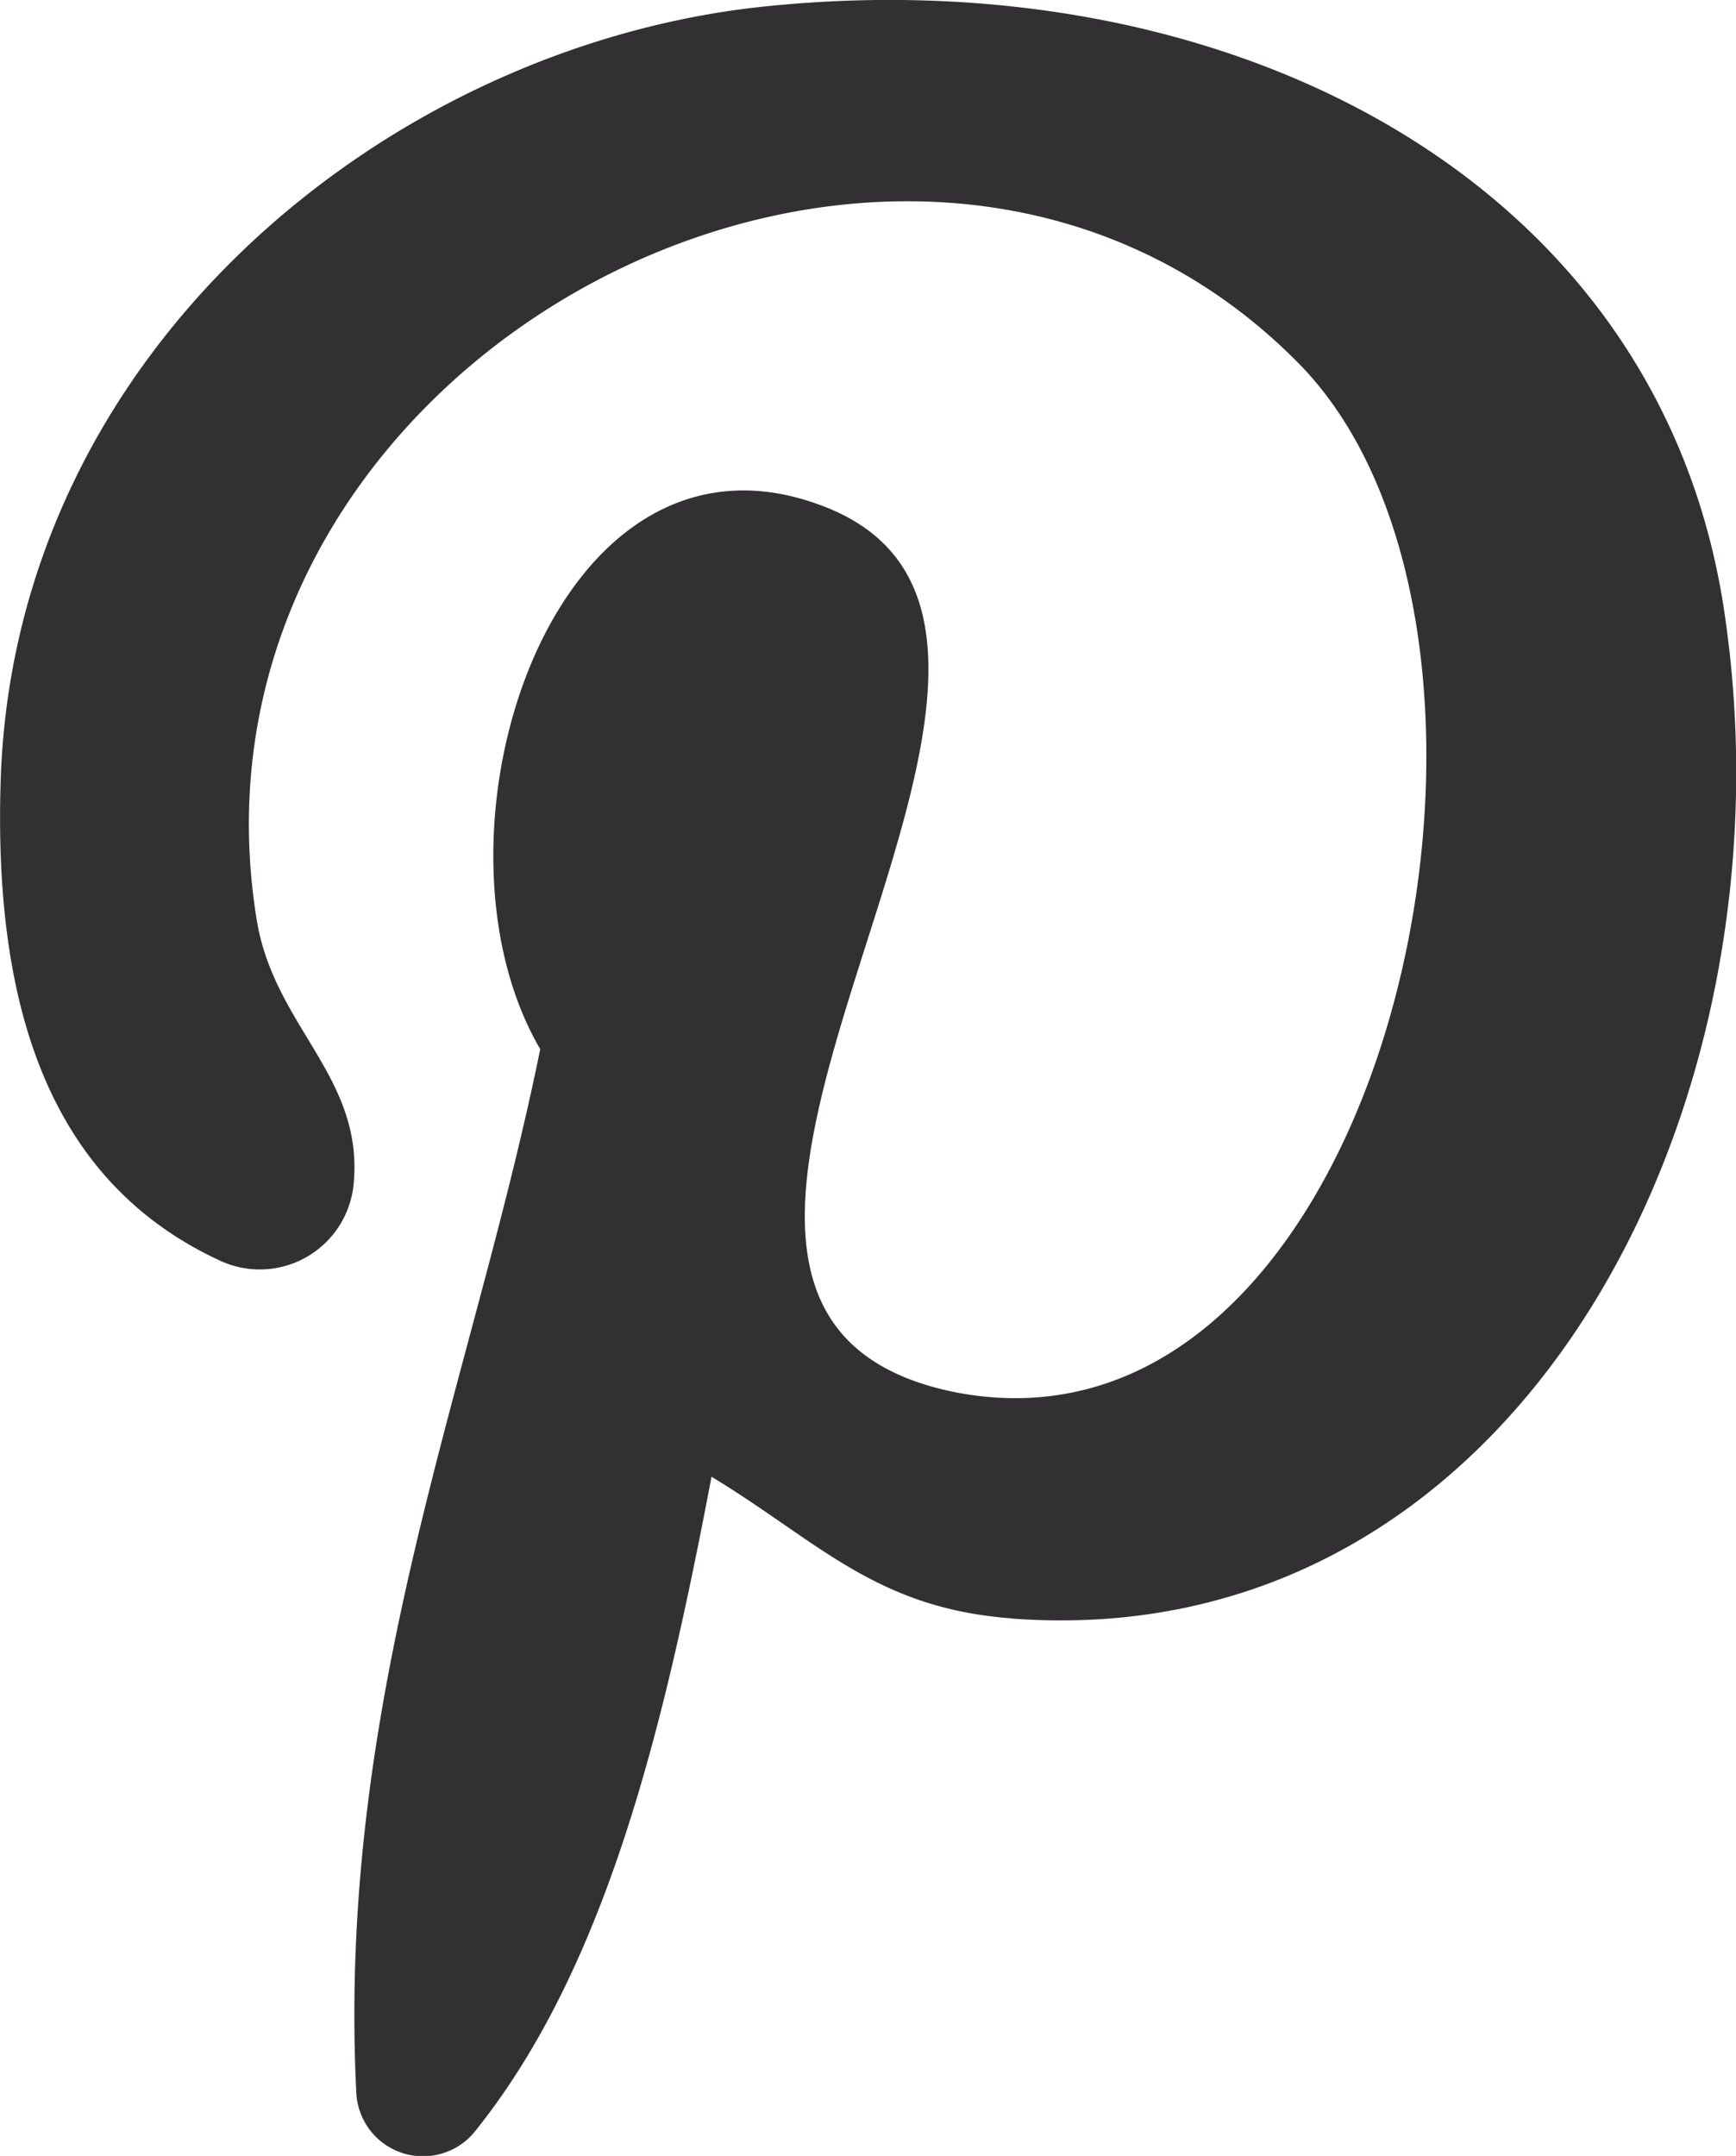 <svg xmlns="http://www.w3.org/2000/svg" width="32.218" height="40" viewBox="0 0 32.218 40">
  <g id="XMLID_27_" transform="translate(-27.073 -18.7)">
    <g id="XMLID_28_" transform="translate(27.073 18.7)">
      <g id="XMLID_29_">
        <path id="XMLID_30_" d="M45.859,48.728c-2.537-.185-3.6-1.43-5.581-2.629C39.4,50.711,38.34,55.185,35.9,58.23a1.239,1.239,0,0,1-2.214-.692c-.369-7.38,2.168-13.238,3.413-19.373-2.352-4.013.277-12.039,5.3-10.055,6.181,2.445-5.351,14.852,2.4,16.421,8.072,1.568,11.393-14.022,6.365-19.1C43.922,18.1,30.13,25.25,31.837,35.766c.323,1.983,1.983,2.906,1.8,4.889a1.749,1.749,0,0,1-2.491,1.43c-3.183-1.476-4.2-4.751-4.059-8.948.277-7.934,7.149-13.515,14.022-14.3C49.826,17.87,57.99,22.021,59.1,30.231c1.292,9.179-3.921,19.188-13.238,18.5Z" transform="translate(-27.073 -18.7)" fill="#333033"/>
      </g>
    </g>
  </g>
</svg>
